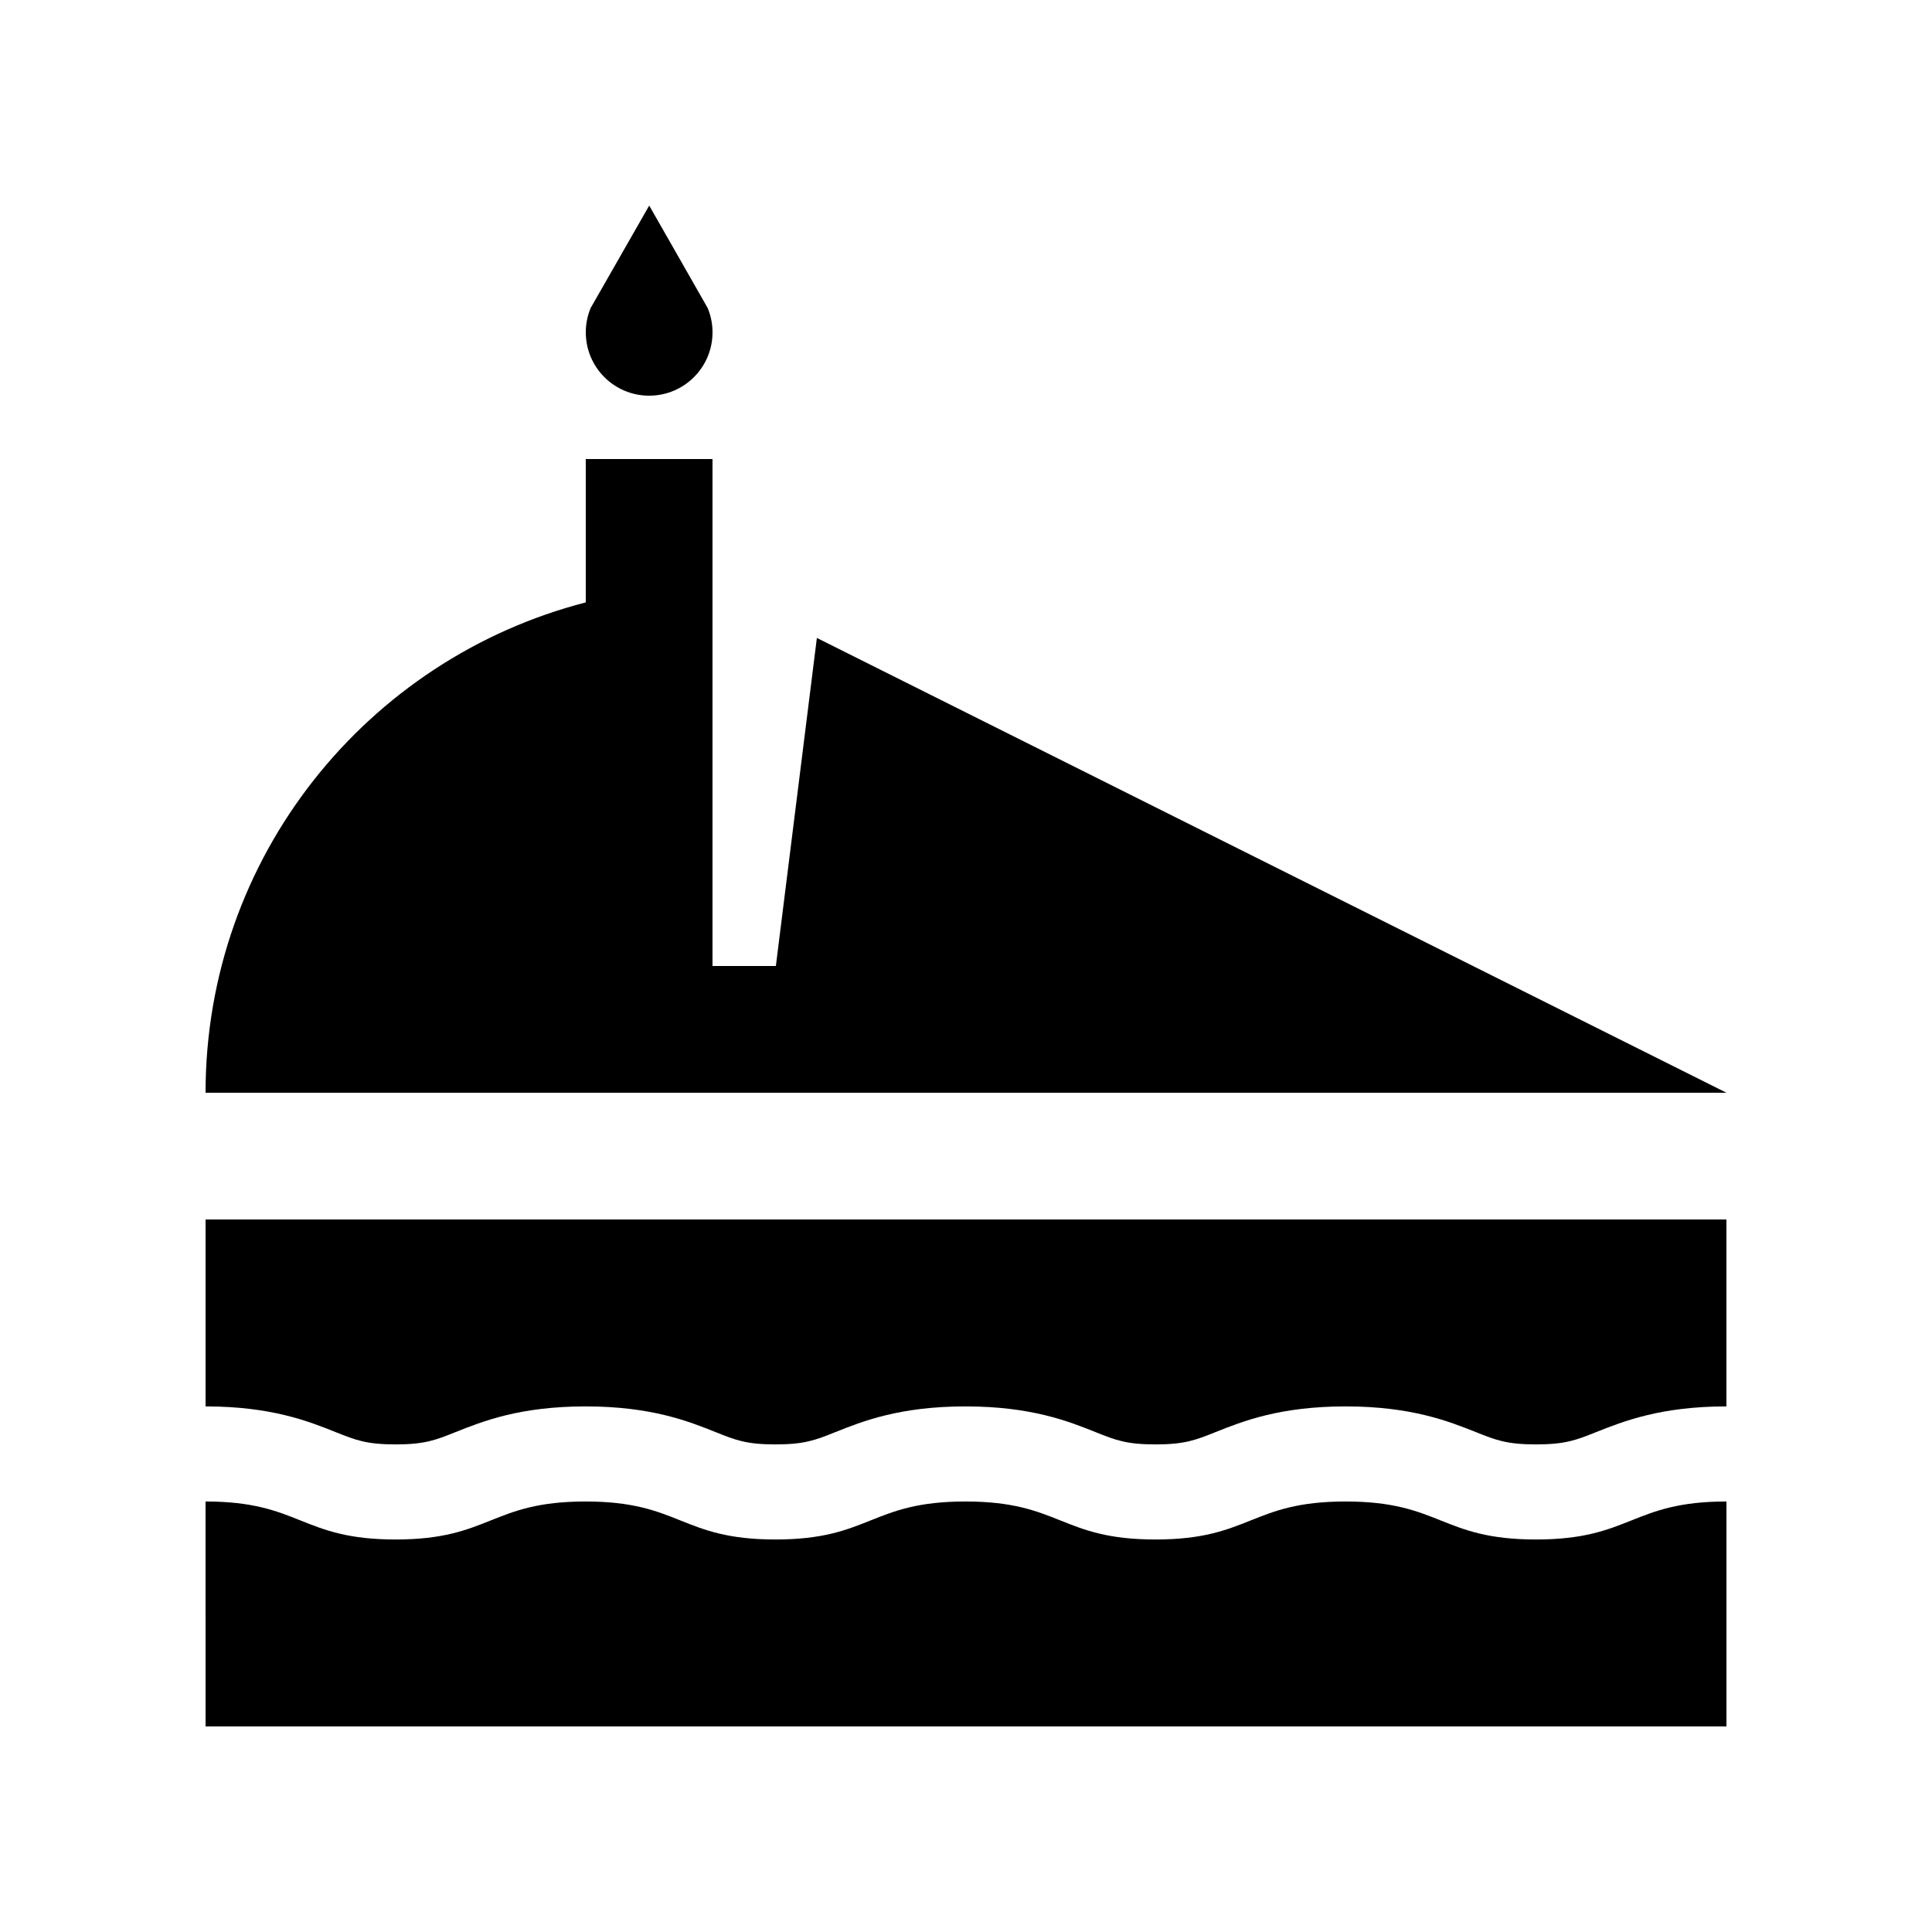<?xml version="1.0" encoding="UTF-8"?>
<!-- Uploaded to: SVG Repo, www.svgrepo.com, Generator: SVG Repo Mixer Tools -->
<svg fill="#000000" width="800px" height="800px" version="1.1" viewBox="144 144 512 512" xmlns="http://www.w3.org/2000/svg">
 <g>
  <path d="m198.48 467.17v49.543c17.441 0 27.32 3.953 34.535 6.836 5.215 2.086 8.086 3.234 15.824 3.234 7.734 0 10.609-1.148 15.82-3.234 7.219-2.883 17.098-6.836 34.535-6.836 17.434 0 27.305 3.953 34.516 6.836 5.199 2.086 8.07 3.234 15.785 3.234 7.742 0 10.609-1.148 15.824-3.234 7.219-2.883 17.098-6.836 34.547-6.836 17.438 0 27.328 3.953 34.527 6.836 5.215 2.086 8.082 3.234 15.828 3.234 7.738 0 10.625-1.148 15.844-3.234 7.215-2.883 17.09-6.836 34.535-6.836 17.445 0 27.336 3.953 34.551 6.82 5.25 2.102 8.133 3.25 15.906 3.25 7.773 0 10.66-1.148 15.91-3.25 7.234-2.867 17.105-6.82 34.551-6.82v-49.543z"/>
  <path d="m500.6 541.91c-25.191 0-25.191 10.07-50.383 10.07-25.176 0-25.176-10.07-50.352-10.07-25.191 0-25.191 10.07-50.371 10.07-25.148 0-25.148-10.07-50.301-10.07-25.18 0-25.18 10.07-50.355 10.07-25.18 0-25.18-10.07-50.367-10.07l0.008 59.617h403.05v-59.617c-25.227 0-25.227 10.07-50.465 10.07-25.242 0-25.238-10.07-50.461-10.07z"/>
  <path d="m300.52 225.64c-0.82 1.984-1.277 4.144-1.277 6.426 0 9.281 7.512 16.793 16.789 16.793 9.281 0 16.793-7.512 16.793-16.793 0-2.277-0.457-4.445-1.281-6.43 0.023 0.016-15.496-27.156-15.496-27.156s-15.527 27.172-15.527 27.16z"/>
  <path d="m360.48 313.06-10.867 86.938h-16.793v-134.35h-33.586v37.996c-57.906 14.922-100.76 67.375-100.76 129.94h403.05z"/>
 </g>
</svg>